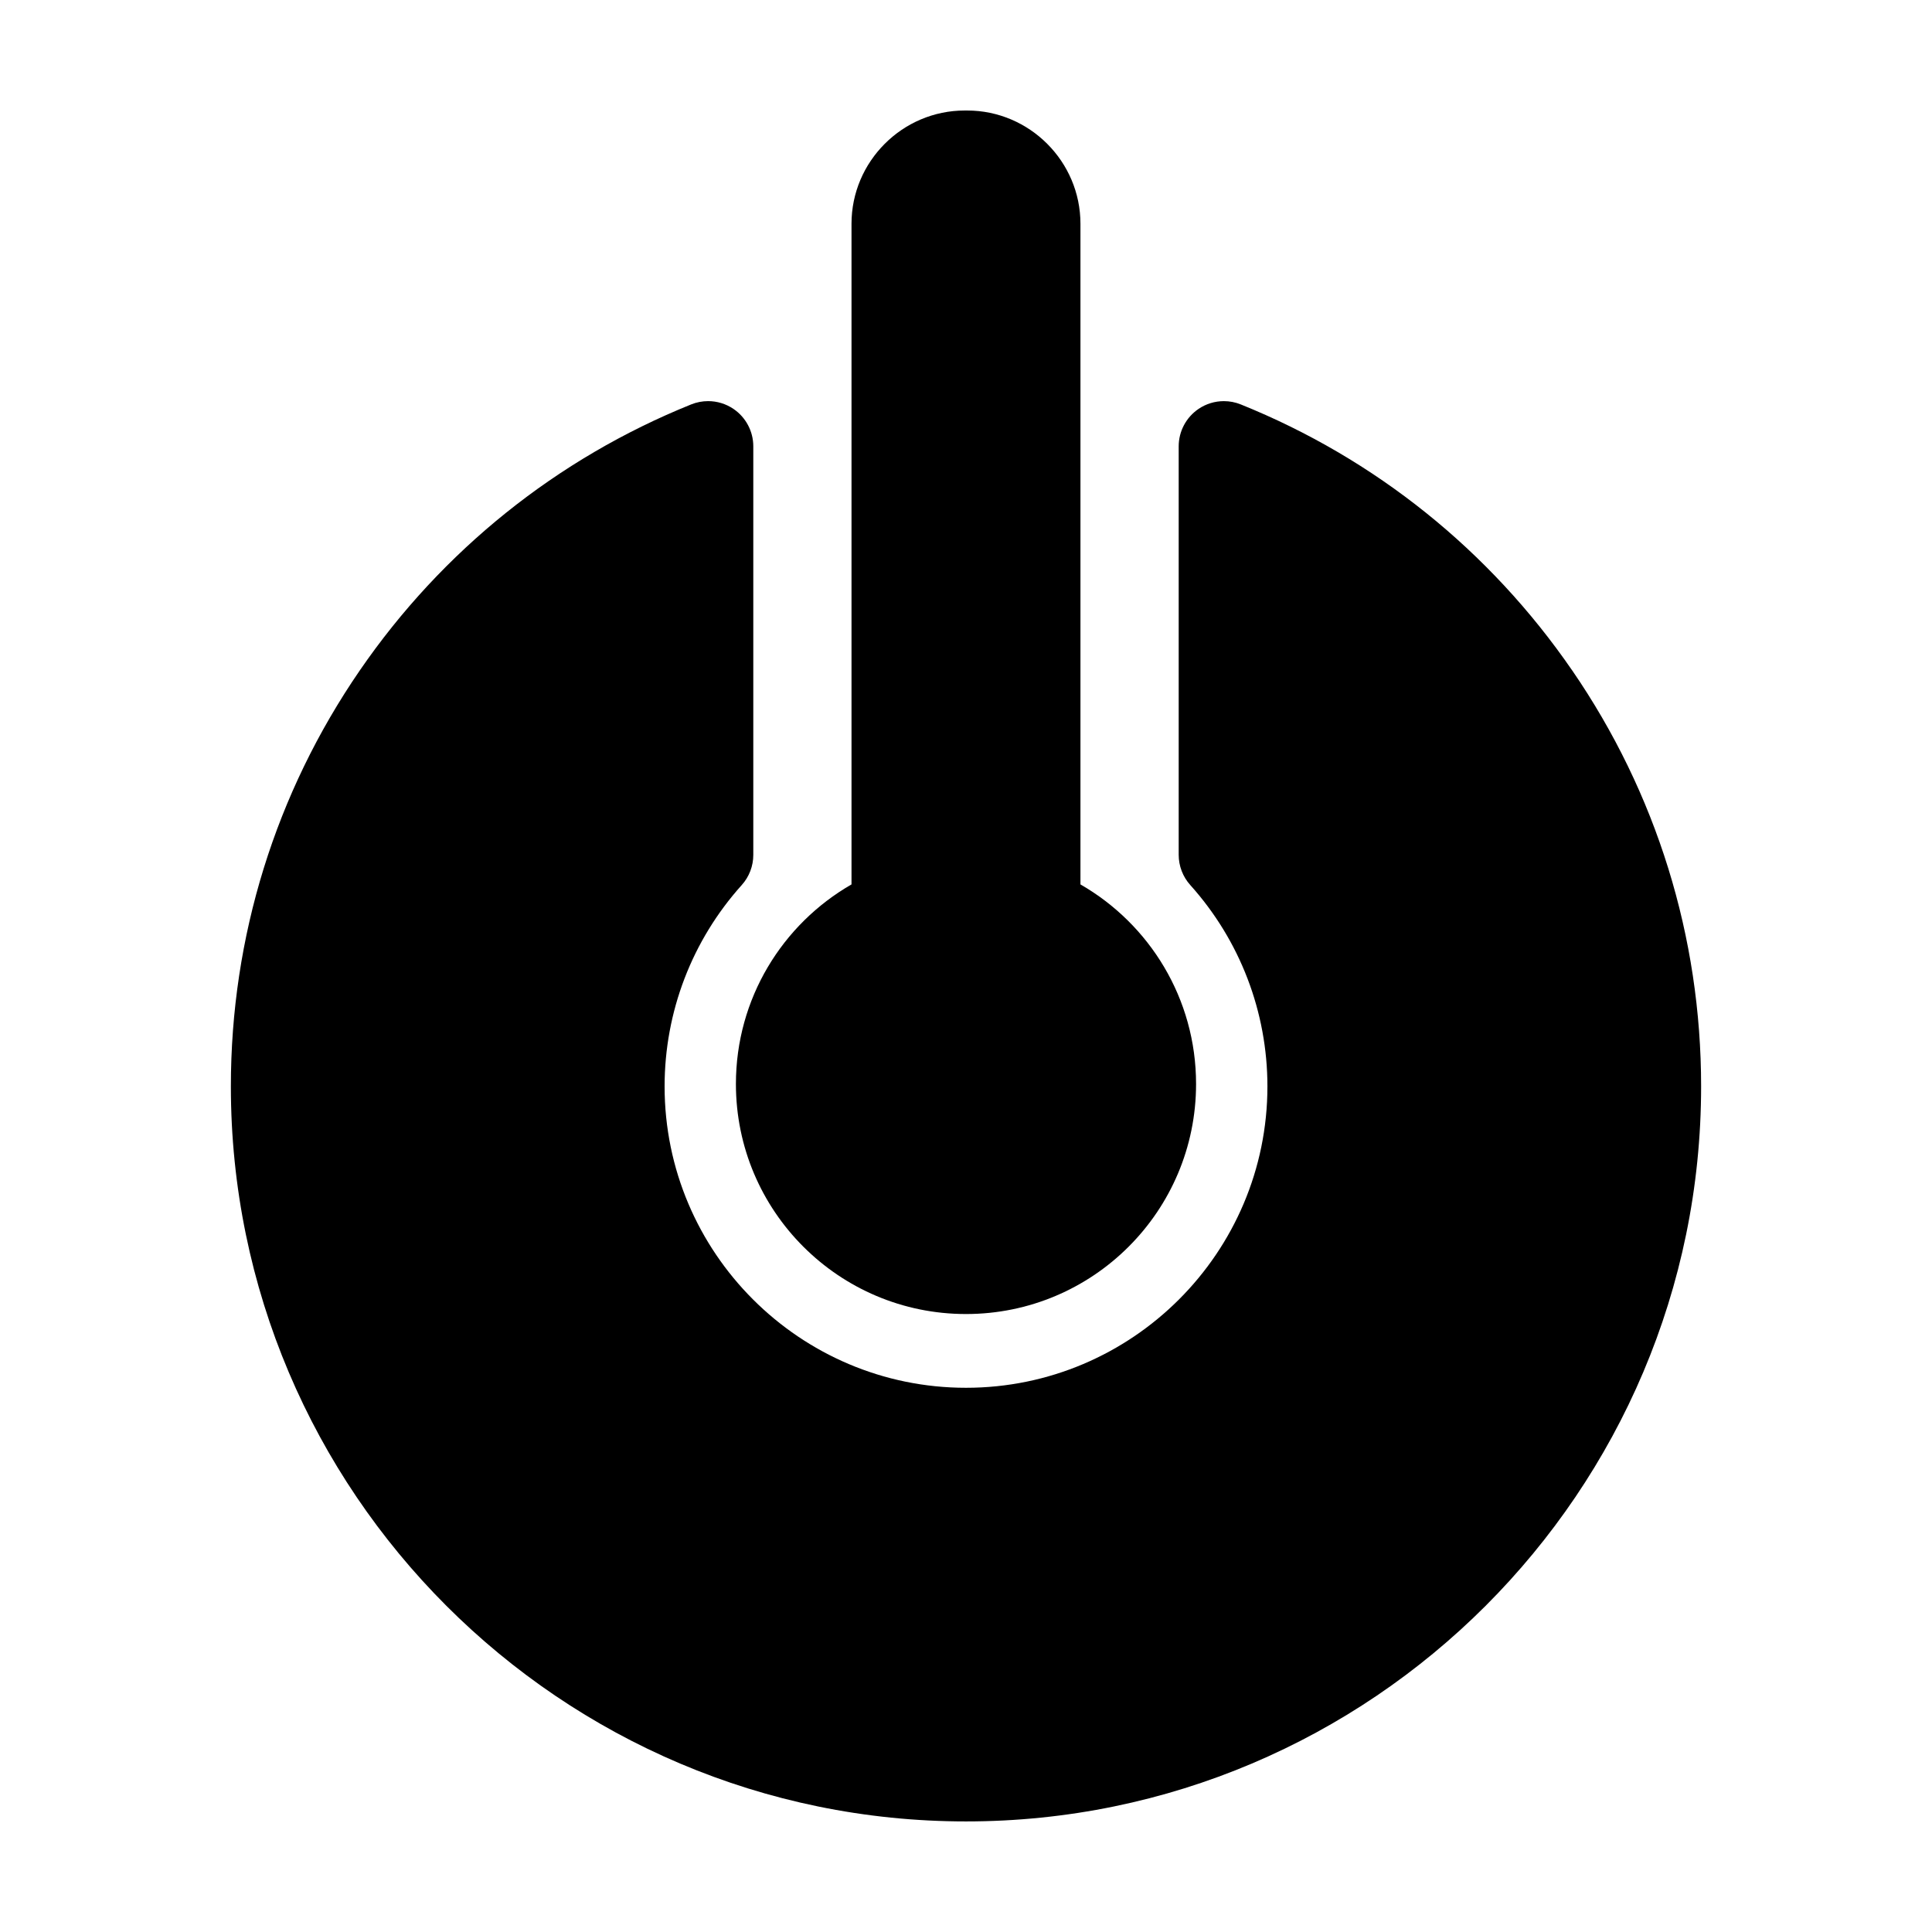 <?xml version="1.0" encoding="UTF-8"?>
<!-- Uploaded to: SVG Repo, www.svgrepo.com, Generator: SVG Repo Mixer Tools -->
<svg fill="#000000" width="800px" height="800px" version="1.1" viewBox="144 144 512 512" xmlns="http://www.w3.org/2000/svg">
 <g>
  <path d="m560.63 321.65c-21.836-31.746-52.199-56.113-87.812-70.473-1.445-0.586-2.961-0.871-4.481-0.871-2.352 0-4.695 0.695-6.699 2.051-3.293 2.227-5.273 5.945-5.273 9.926v108.26c0 2.953 1.094 5.805 3.066 8 13.184 14.676 20.449 33.625 20.449 53.359 0 44.043-35.836 79.875-79.879 79.875s-79.875-35.832-79.875-79.875c0-19.734 7.25-38.676 20.441-53.352 1.98-2.195 3.066-5.047 3.066-8v-108.27c0-3.981-1.98-7.699-5.273-9.926-2.004-1.355-4.348-2.051-6.699-2.051-1.516 0-3.043 0.289-4.481 0.867-35.609 14.363-65.98 38.734-87.812 70.477-22.359 32.52-34.184 70.645-34.184 110.25 0 107.41 87.402 194.8 194.82 194.8s194.81-87.391 194.81-194.81c0-39.605-11.832-77.734-34.184-110.25z"/>
  <path d="m430.33 378.38v-175.08c0-16.504-13.504-30.012-30.012-30.012h-0.648c-16.512 0-30.012 13.508-30.012 30.012v175.08c-18.305 10.52-30.633 30.254-30.633 52.879 0 33.676 27.297 60.973 60.973 60.973s60.973-27.297 60.973-60.973c-0.004-22.625-12.336-42.359-30.641-52.879z"/>
 </g>
</svg>